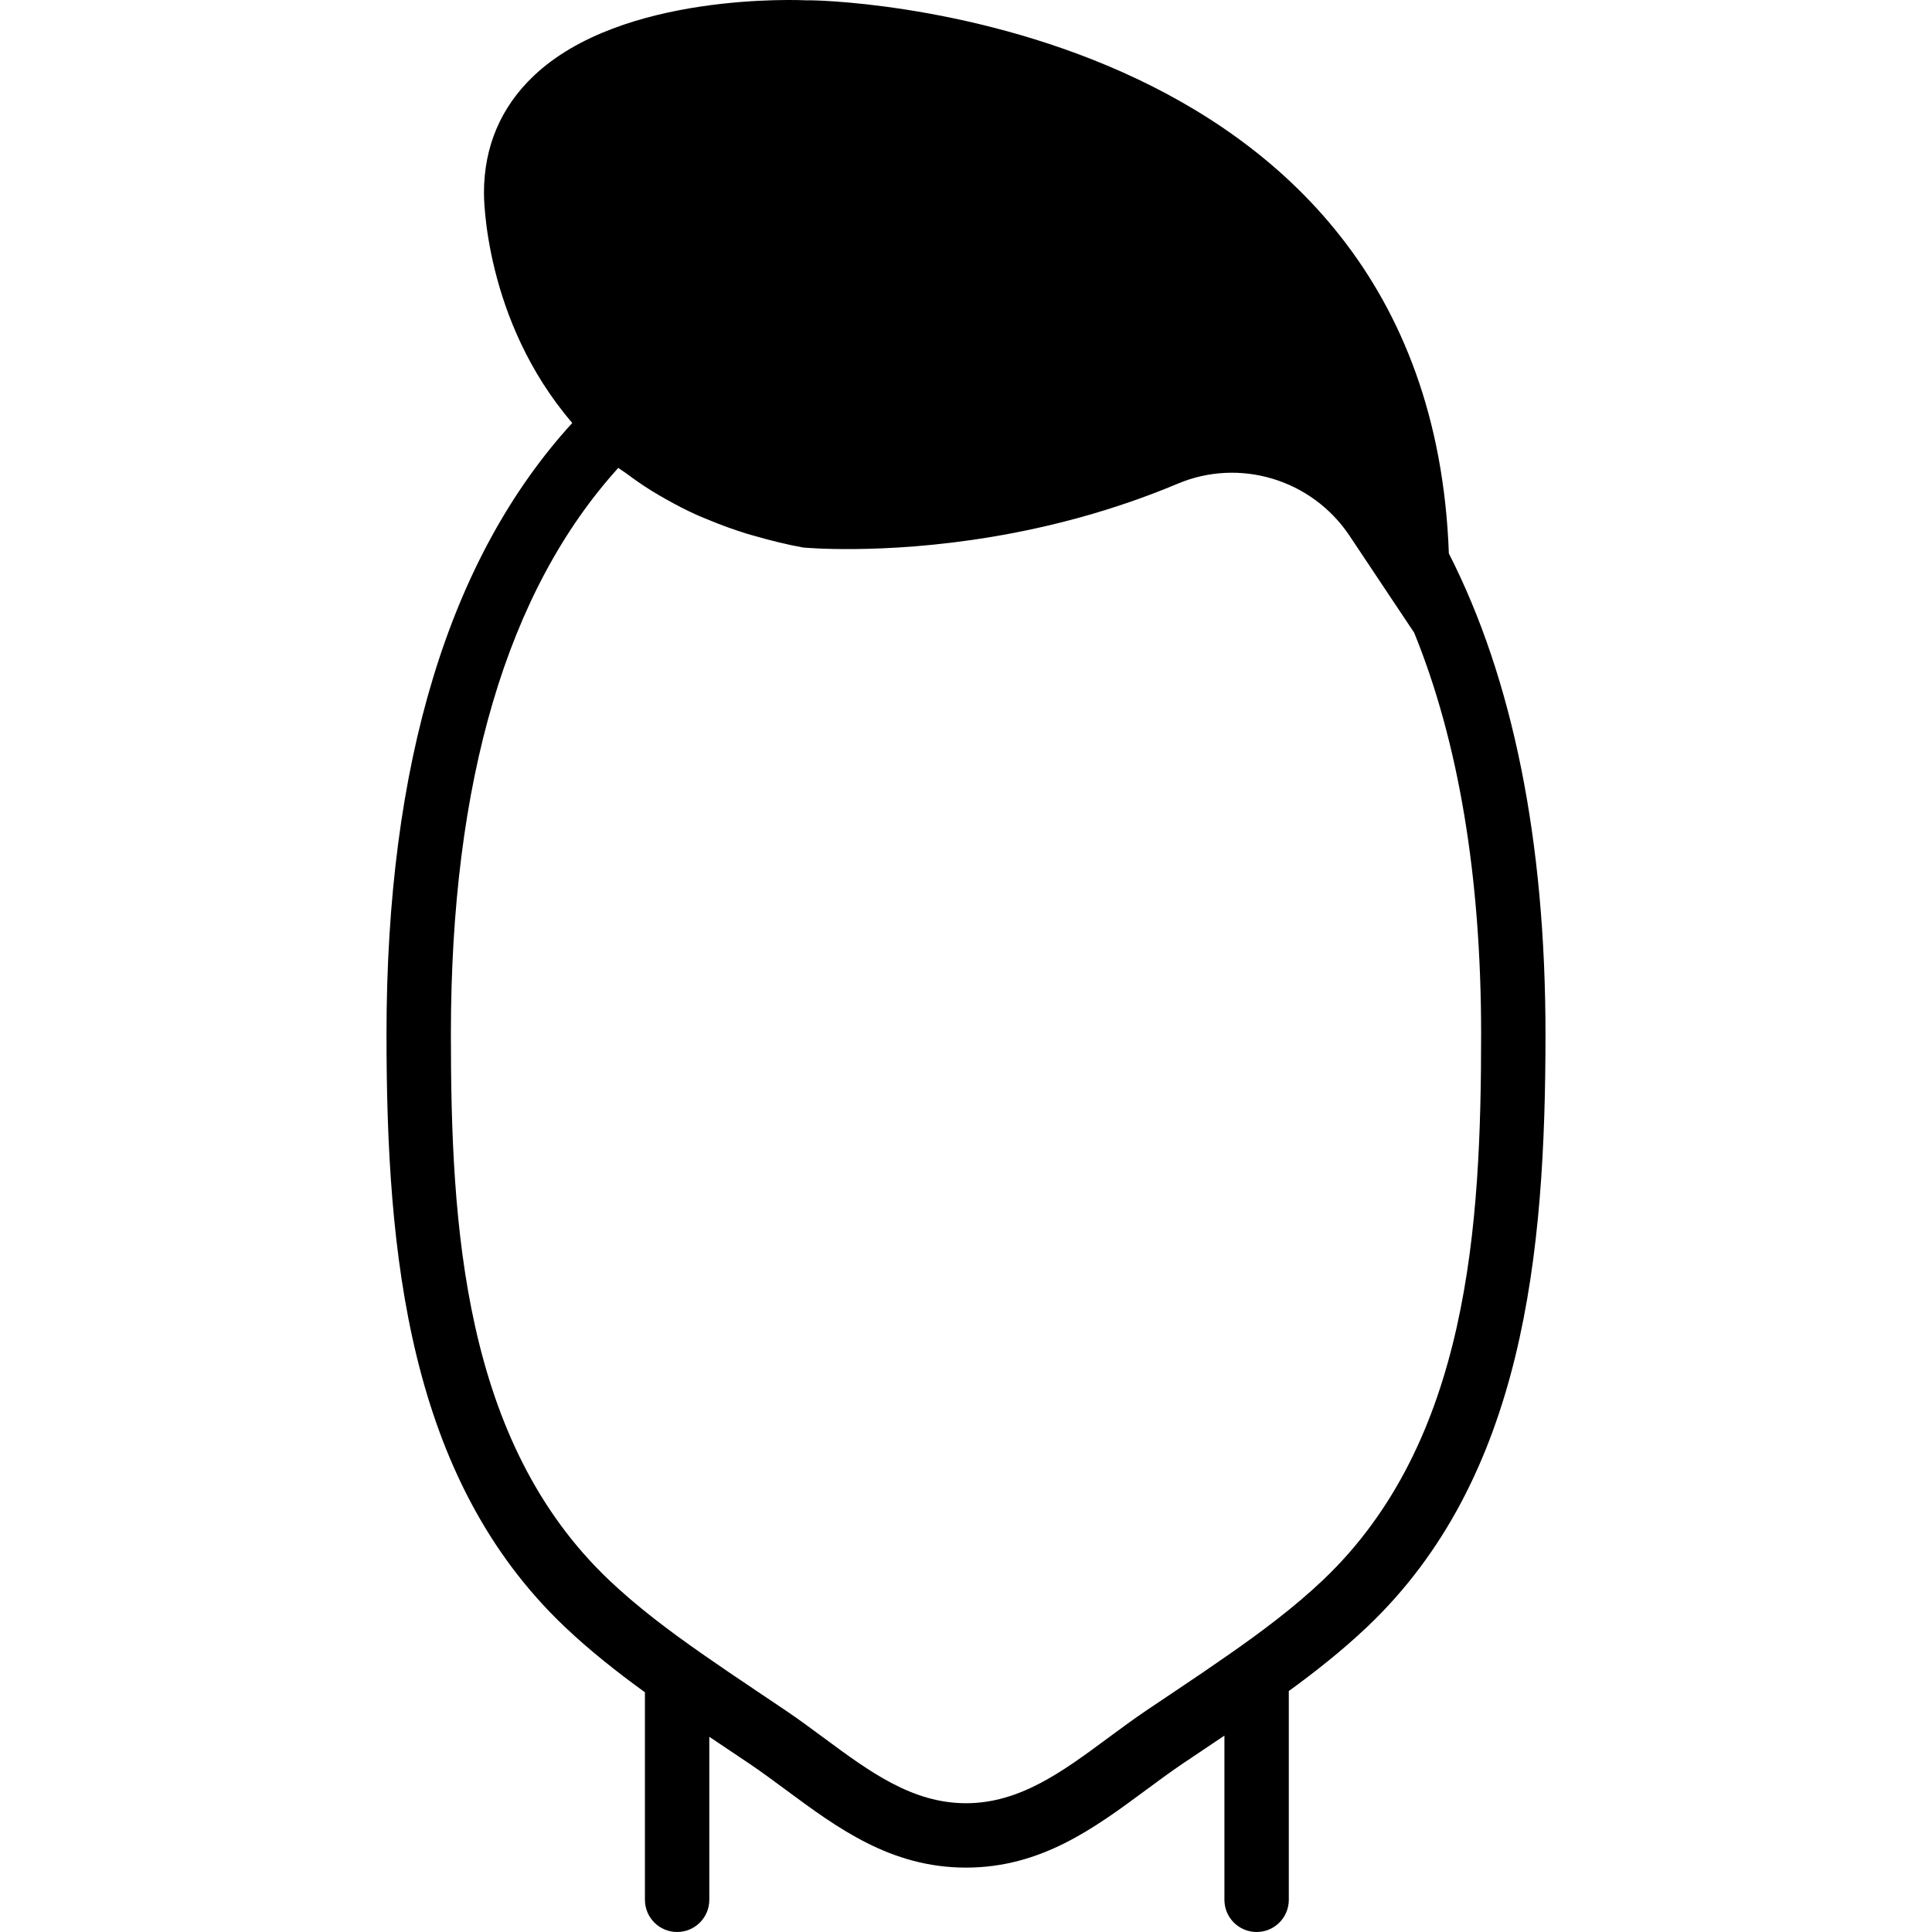 <?xml version="1.0" encoding="iso-8859-1"?>
<!-- Uploaded to: SVG Repo, www.svgrepo.com, Generator: SVG Repo Mixer Tools -->
<svg fill="#000000" height="800px" width="800px" version="1.1" id="Layer_1" xmlns="http://www.w3.org/2000/svg" xmlns:xlink="http://www.w3.org/1999/xlink" 
	 viewBox="0 0 503.692 503.692" xml:space="preserve">
<g>
	<g>
		<path d="M377.731,144.293C372.619,2.109,211.398-0.166,210.534,0.094c-1.964-0.092-48.371-2.199-71.403,19.699
			c-8.595,8.167-12.959,18.491-12.959,30.535c-0.008,0.495-0.076,33.053,23.023,59.946c-32.13,35.16-48.43,88.694-48.43,159.35
			c0,57.336,5.632,115.729,46.474,154.506c6.58,6.245,13.664,11.818,20.9,17.064v54.104c0,4.642,3.76,8.393,8.393,8.393
			s8.393-3.752,8.393-8.393v-42.504c0.865,0.571,1.729,1.167,2.594,1.746l8.066,5.414c3.181,2.157,6.287,4.457,9.375,6.74
			c13.446,9.946,27.337,20.211,46.886,20.211c19.548,0,33.439-10.265,46.877-20.203c3.097-2.291,6.203-4.591,9.384-6.748
			l8.049-5.405c0.294-0.193,0.579-0.394,0.865-0.588c0.73-0.487,1.469-0.974,2.199-1.46v42.798c0,4.642,3.76,8.393,8.393,8.393
			s8.393-3.752,8.393-8.393v-54.423c7.076-5.154,14-10.634,20.446-16.745c40.843-38.778,46.474-97.171,46.474-154.506
			C402.928,219.146,394.417,177.028,377.731,144.293z M344.896,411.952c-7.479,7.092-15.922,13.404-24.542,19.414
			c-4.457,3.114-8.947,6.161-13.463,9.182l-8.2,5.506c-3.374,2.283-6.664,4.726-9.946,7.151
			c-11.768,8.696-22.889,16.913-36.898,16.913c-14.017,0-25.13-8.217-36.898-16.913c-3.282-2.426-6.572-4.868-9.946-7.151
			l-7.94-5.338c-4.675-3.131-9.342-6.287-13.958-9.51c-8.536-5.959-16.896-12.221-24.307-19.255
			c-38.056-36.125-41.245-92.403-41.245-142.328c0-66.048,14.672-115.662,43.646-147.641c0.646,0.512,1.402,0.923,2.073,1.427
			c2.065,1.553,4.239,3.072,6.547,4.507c1.225,0.764,2.493,1.494,3.769,2.208c2.636,1.494,5.372,2.921,8.31,4.23
			c0.957,0.428,1.956,0.814,2.938,1.217c3.19,1.318,6.513,2.543,10.064,3.634c0.655,0.201,1.335,0.369,2.006,0.562
			c3.937,1.133,8.041,2.157,12.431,2.971c0.613,0.059,5.548,0.487,13.555,0.403c17.626-0.159,50.142-2.745,84.178-17.047
			c16.157-6.807,34.984-1.083,44.762,13.572l10.769,16.157l6.094,9.132c11.533,28.361,17.45,63.412,17.45,104.666
			C386.141,319.548,382.952,375.827,344.896,411.952z"/>
	</g>
</g>
</svg>
